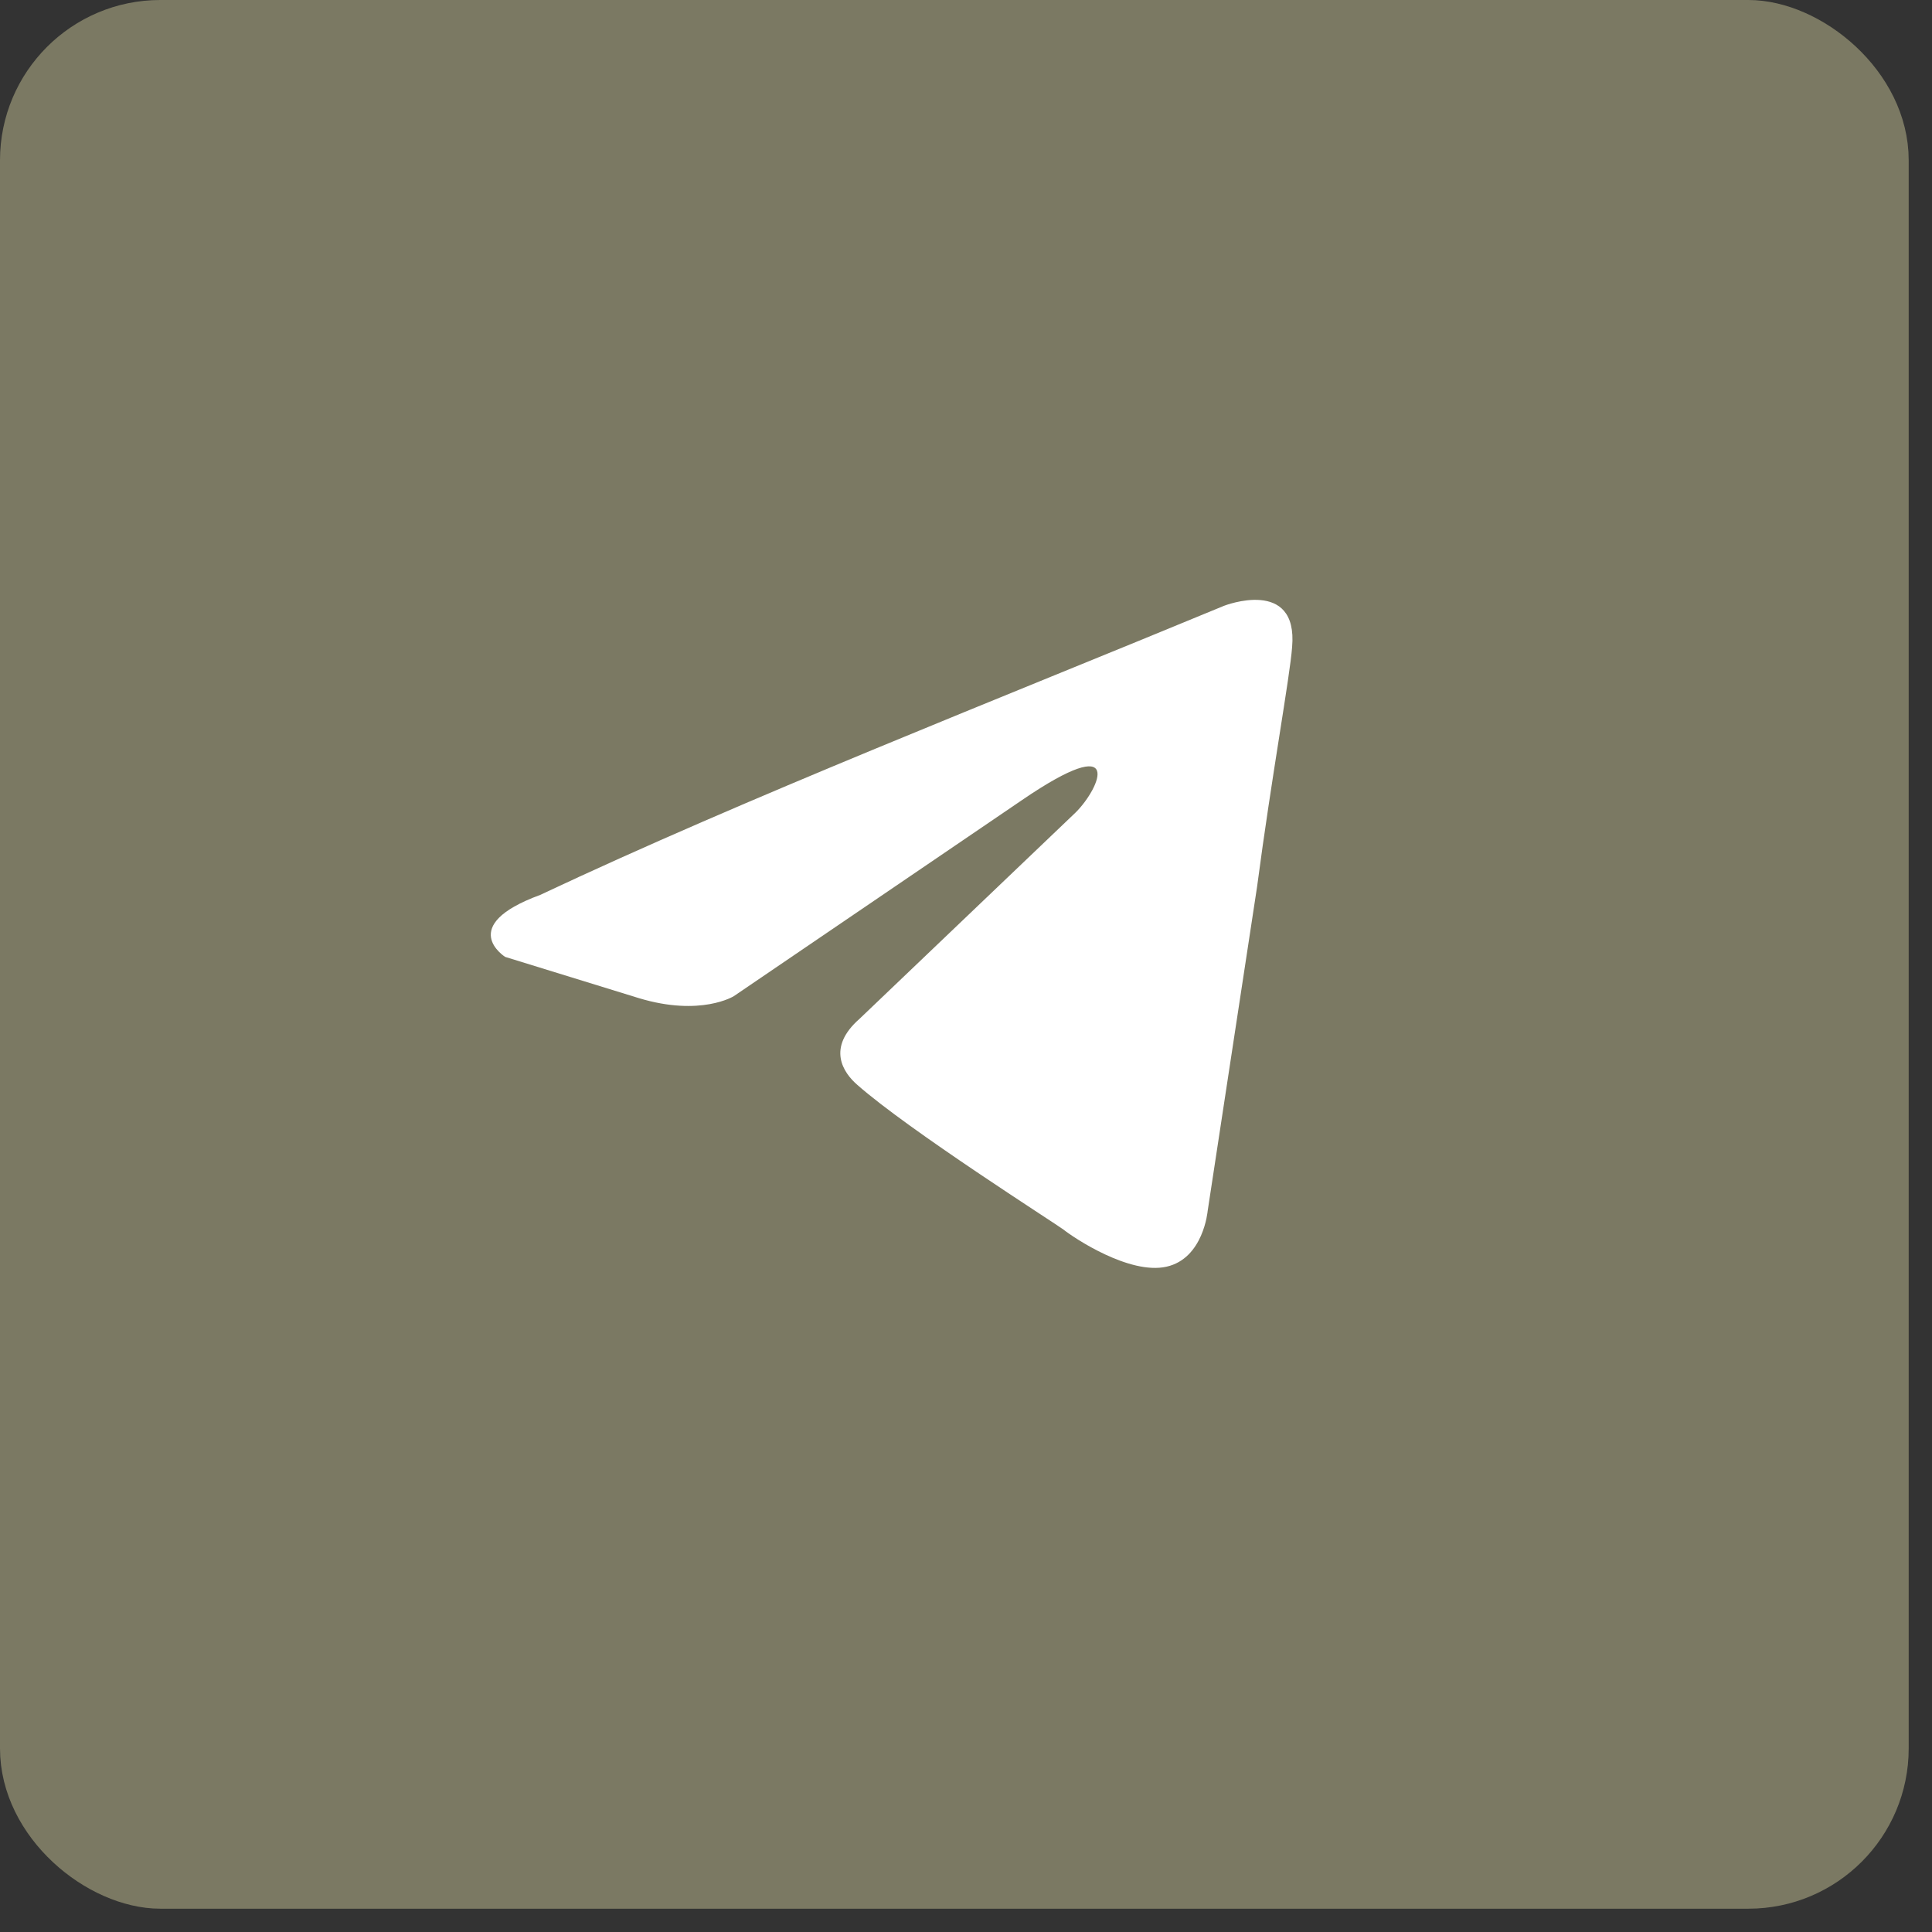 <?xml version="1.0" encoding="UTF-8"?> <svg xmlns="http://www.w3.org/2000/svg" width="48" height="48" viewBox="0 0 48 48" fill="none"><rect x="0" y="0" width="48" height="48" fill="#333333" stroke="none"/><rect x="-0.474" y="-0.474" width="46.473" height="46.473" rx="3.509" transform="matrix(1.19249e-08 -1 -1 -1.19249e-08 46.473 46.473)" fill="#7B7963" stroke="#7B7963" stroke-width="0.948"></rect><path d="M30.413 15.05C30.413 15.05 32.255 14.331 32.102 16.076C32.051 16.795 31.59 19.309 31.232 22.029L30.004 30.086C30.004 30.086 29.901 31.266 28.98 31.471C28.059 31.677 26.677 30.753 26.421 30.548C26.216 30.394 22.582 28.084 21.303 26.956C20.945 26.648 20.535 26.032 21.354 25.313L26.728 20.182C27.342 19.566 27.956 18.129 25.397 19.874L18.232 24.749C18.232 24.749 17.413 25.262 15.878 24.8L12.551 23.774C12.551 23.774 11.323 23.004 13.421 22.234C18.539 19.822 24.834 17.359 30.413 15.05Z" fill="white"></path></svg> 